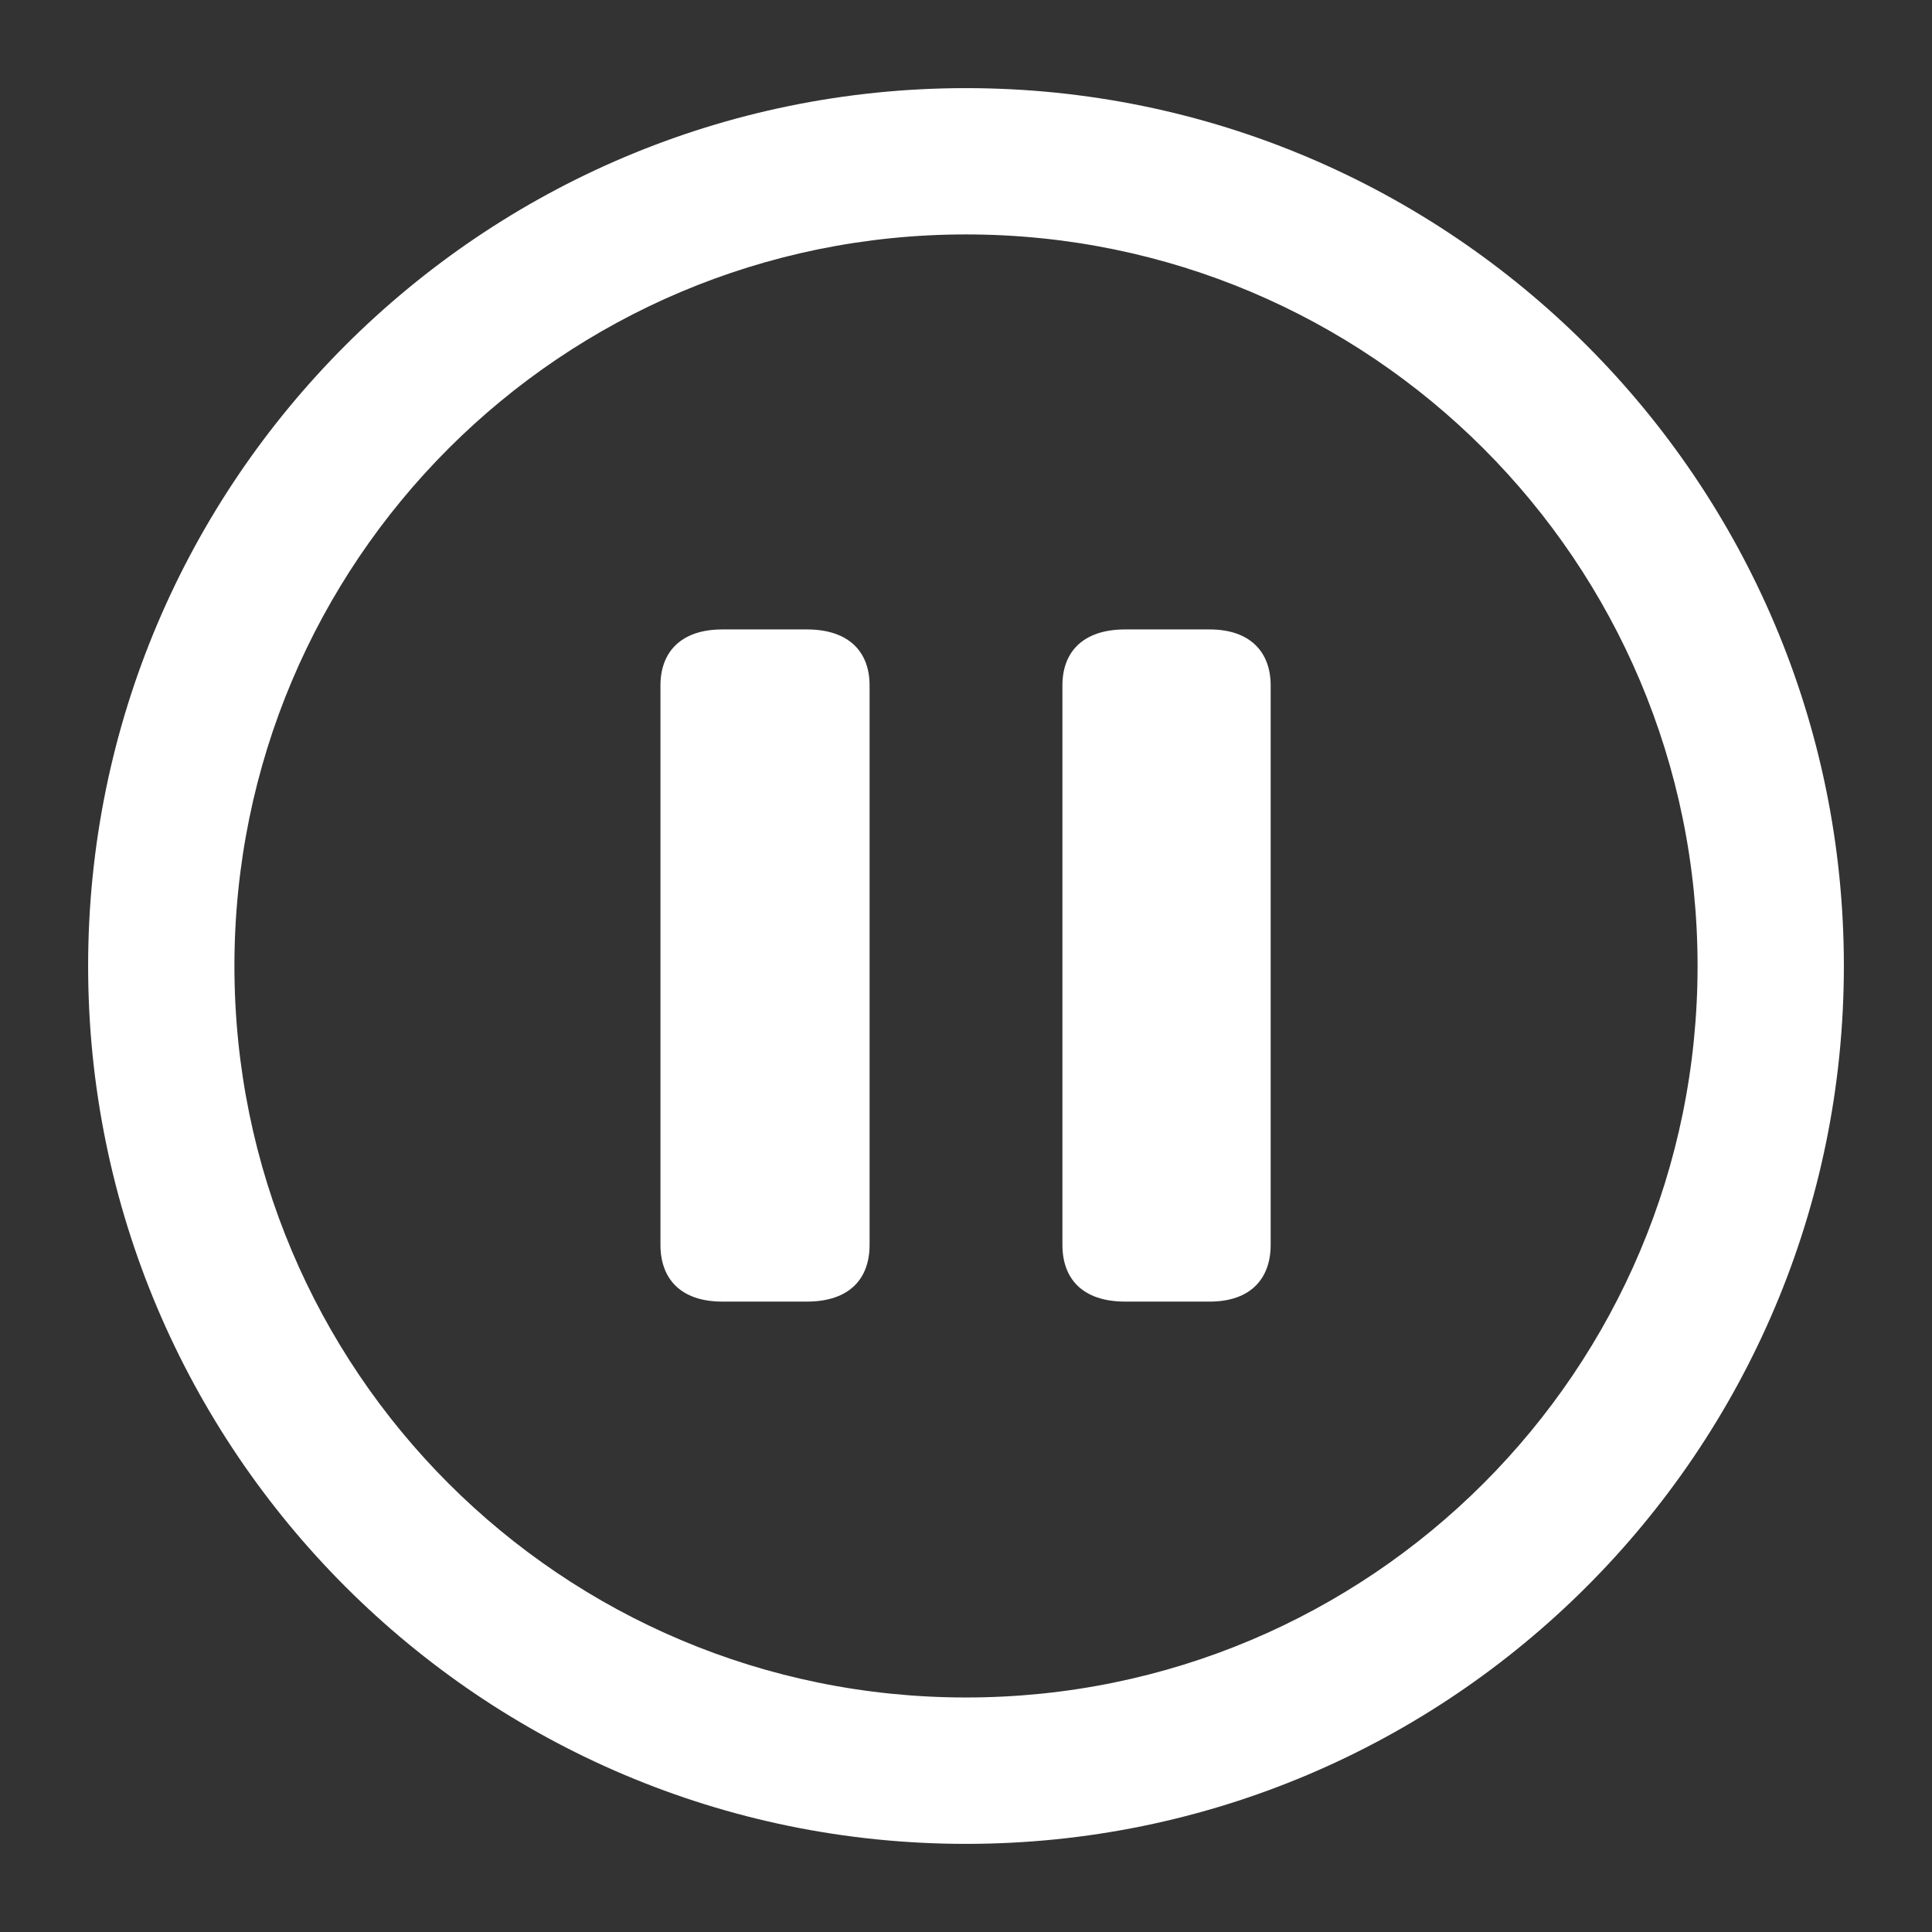 <?xml version="1.0" encoding="UTF-8"?> <svg xmlns="http://www.w3.org/2000/svg" viewBox="5185 4730 21.922 21.922"><rect x="5185" y="4730" width="21.922" height="21.922" fill="#333333" stroke="none"/><path fill="rgb(0, 0, 0)" font-size-adjust="none" opacity="0" height="19.932" width="20.283" x="0" y="0" id="tSvg902f72e700" title="Rectangle 2" fill-opacity="1" stroke="none" stroke-opacity="1" d="M 5186 4731L 5206.283 4731L 5206.283 4750.931L 5186 4750.931Z" style="transform: rotate(0deg);"></path><path fill="#ffffff" stroke="none" fill-opacity="1" stroke-width="1" stroke-opacity="1" font-size-adjust="none" id="tSvg13a1c1a" title="Path 3" d="M 5195.961 4750.922 C 5201.459 4750.922 5205.922 4746.459 5205.922 4740.961 C 5205.922 4735.463 5201.459 4731 5195.961 4731 C 5190.463 4731 5186 4735.463 5186 4740.961C 5186 4746.459 5190.463 4750.922 5195.961 4750.922Z M 5195.961 4749.261 C 5191.371 4749.261 5187.66 4745.551 5187.66 4740.961 C 5187.66 4736.371 5191.371 4732.66 5195.961 4732.66 C 5200.551 4732.66 5204.262 4736.371 5204.262 4740.961C 5204.262 4745.551 5200.551 4749.261 5195.961 4749.261Z"></path><path fill="#ffffff" stroke="none" fill-opacity="1" stroke-width="1" stroke-opacity="1" font-size-adjust="none" id="tSvg7ab4e68174" title="Path 4" d="M 5193.197 4744.769 C 5193.516 4744.769 5193.835 4744.769 5194.154 4744.769 C 5194.643 4744.769 5194.867 4744.506 5194.867 4744.125 C 5194.867 4742.009 5194.867 4739.893 5194.867 4737.777 C 5194.867 4737.406 5194.643 4737.142 5194.154 4737.142 C 5193.835 4737.142 5193.516 4737.142 5193.197 4737.142 C 5192.719 4737.142 5192.494 4737.406 5192.494 4737.777 C 5192.494 4739.893 5192.494 4742.009 5192.494 4744.125C 5192.494 4744.506 5192.719 4744.769 5193.197 4744.769Z M 5197.768 4744.769 C 5198.087 4744.769 5198.406 4744.769 5198.725 4744.769 C 5199.193 4744.769 5199.418 4744.506 5199.418 4744.125 C 5199.418 4742.009 5199.418 4739.893 5199.418 4737.777 C 5199.418 4737.406 5199.193 4737.142 5198.725 4737.142 C 5198.406 4737.142 5198.087 4737.142 5197.768 4737.142 C 5197.279 4737.142 5197.055 4737.406 5197.055 4737.777 C 5197.055 4739.893 5197.055 4742.009 5197.055 4744.125C 5197.055 4744.506 5197.279 4744.769 5197.768 4744.769Z"></path><defs> </defs></svg> 
